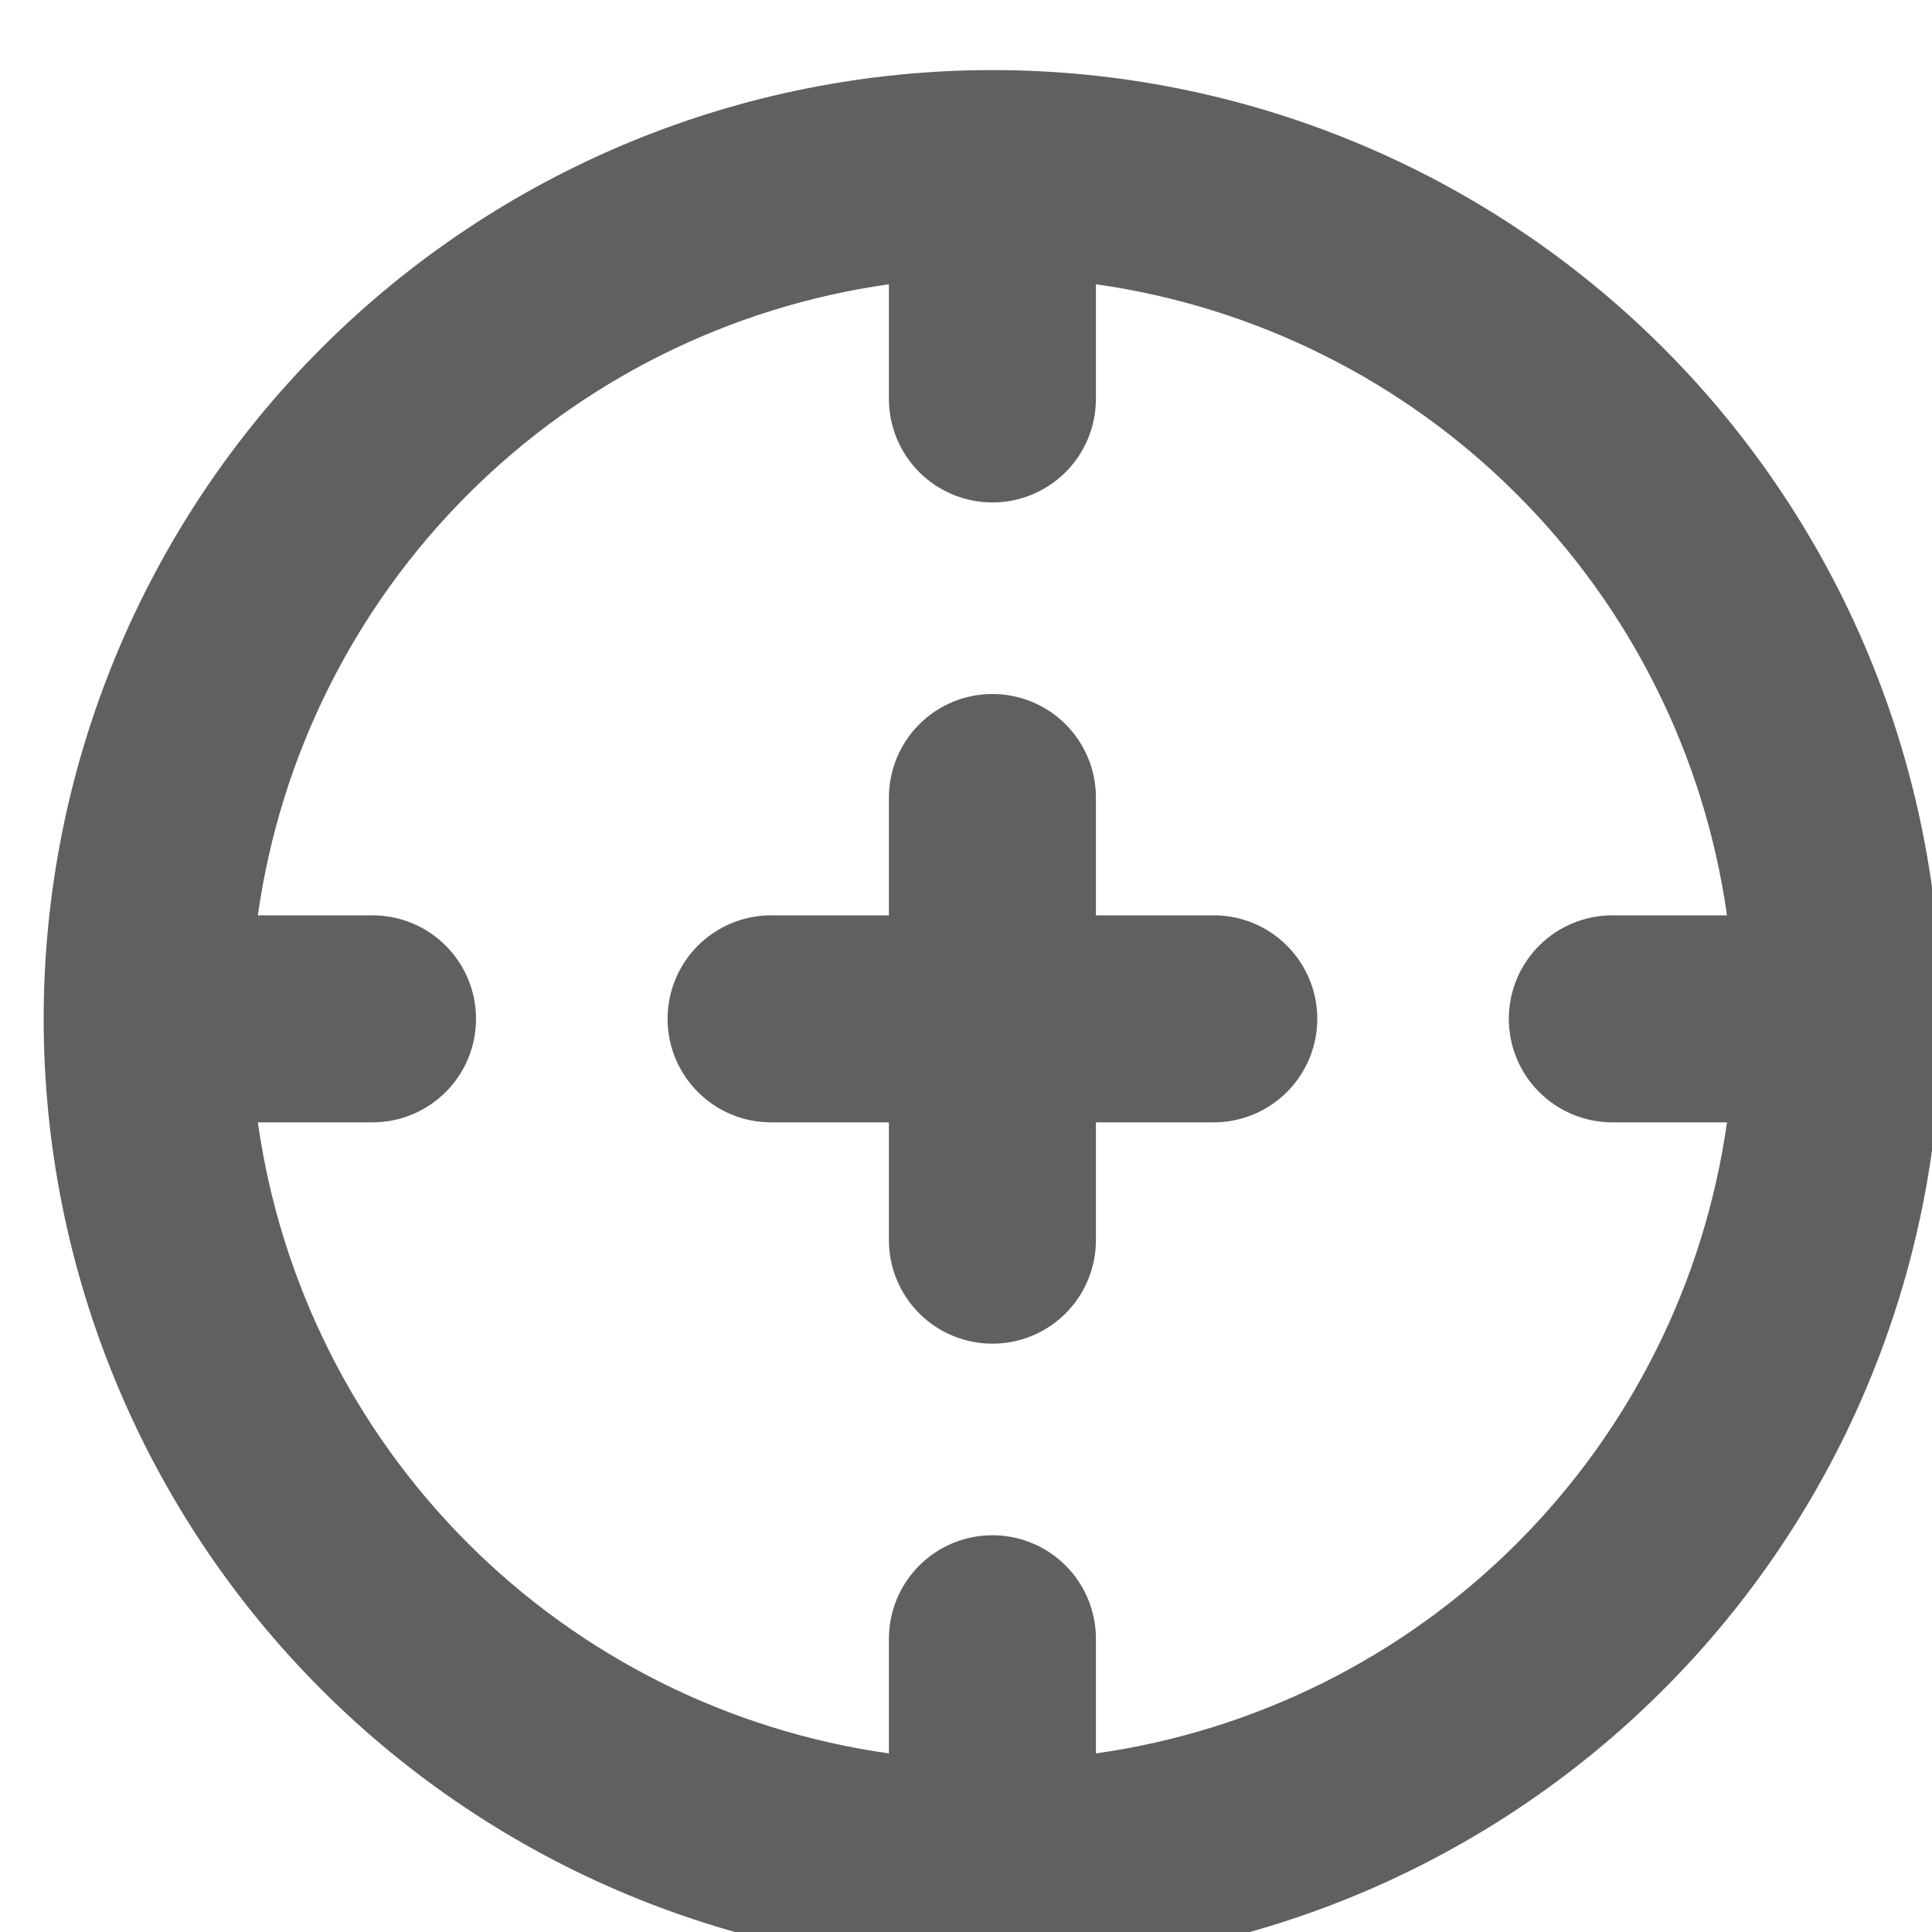 <?xml version="1.0" encoding="UTF-8"?> <svg xmlns="http://www.w3.org/2000/svg" width="80" height="80" viewBox="0 0 80 80" fill="none"><g clip-path="url(#clip0_3089_124)" filter="url(#filter0_i_3089_124)"><path fill-rule="evenodd" clip-rule="evenodd" d="M70.417 35.714H65.669C64.532 35.714 63.442 36.166 62.638 36.969C61.834 37.773 61.383 38.863 61.383 40C61.383 41.137 61.834 42.227 62.638 43.03C63.442 43.834 64.532 44.286 65.669 44.286H70.417C69.485 50.886 66.432 57.005 61.718 61.718C57.005 66.432 50.886 69.485 44.286 70.417V65.668C44.286 64.532 43.834 63.442 43.031 62.638C42.227 61.834 41.137 61.383 40 61.383C38.863 61.383 37.773 61.834 36.97 62.638C36.166 63.442 35.714 64.532 35.714 65.668V70.417C29.114 69.485 22.995 66.432 18.282 61.718C13.568 57.005 10.515 50.886 9.583 44.286H14.332C15.468 44.286 16.558 43.834 17.362 43.03C18.166 42.227 18.617 41.137 18.617 40C18.617 38.863 18.166 37.773 17.362 36.969C16.558 36.166 15.468 35.714 14.332 35.714H9.583C10.515 29.114 13.568 22.995 18.282 18.282C22.995 13.568 29.114 10.515 35.714 9.583V14.331C35.714 15.468 36.166 16.558 36.97 17.362C37.773 18.166 38.863 18.617 40 18.617C41.137 18.617 42.227 18.166 43.031 17.362C43.834 16.558 44.286 15.468 44.286 14.331V9.583C50.886 10.515 57.005 13.568 61.718 18.282C66.432 22.995 69.485 29.114 70.417 35.714ZM0.714 40C0.714 29.581 4.853 19.588 12.221 12.221C19.588 4.853 29.581 0.714 40 0.714C50.419 0.714 60.412 4.853 67.779 12.221C75.147 19.588 79.286 29.581 79.286 40C79.286 50.419 75.147 60.412 67.779 67.779C60.412 75.147 50.419 79.286 40 79.286C29.581 79.286 19.588 75.147 12.221 67.779C4.853 60.412 0.714 50.419 0.714 40ZM26.549 40C26.549 42.366 28.469 44.286 30.834 44.286H35.714V49.166C35.714 50.302 36.166 51.392 36.97 52.196C37.773 53 38.863 53.451 40 53.451C41.137 53.451 42.227 53 43.031 52.196C43.834 51.392 44.286 50.302 44.286 49.166V44.286H49.166C50.302 44.286 51.392 43.834 52.196 43.03C53 42.227 53.452 41.137 53.452 40C53.452 38.863 53 37.773 52.196 36.969C51.392 36.166 50.302 35.714 49.166 35.714H44.286V30.834C44.286 29.698 43.834 28.608 43.031 27.804C42.227 27 41.137 26.549 40 26.549C38.863 26.549 37.773 27 36.97 27.804C36.166 28.608 35.714 29.698 35.714 30.834V35.714H30.834C29.698 35.714 28.608 36.166 27.804 36.969C27 37.773 26.549 38.863 26.549 40Z" fill="#606060"></path></g><defs><filter id="filter0_i_3089_124" x="0" y="0" width="81.094" height="82.188" filterUnits="userSpaceOnUse" color-interpolation-filters="sRGB"><feFlood flood-opacity="0" result="BackgroundImageFix"></feFlood><feBlend mode="normal" in="SourceGraphic" in2="BackgroundImageFix" result="shape"></feBlend><feColorMatrix in="SourceAlpha" type="matrix" values="0 0 0 0 0 0 0 0 0 0 0 0 0 0 0 0 0 0 127 0" result="hardAlpha"></feColorMatrix><feOffset dx="1.094" dy="2.188"></feOffset><feGaussianBlur stdDeviation="2.188"></feGaussianBlur><feComposite in2="hardAlpha" operator="arithmetic" k2="-1" k3="1"></feComposite><feColorMatrix type="matrix" values="0 0 0 0 0 0 0 0 0 0 0 0 0 0 0 0 0 0 1 0"></feColorMatrix><feBlend mode="normal" in2="shape" result="effect1_innerShadow_3089_124"></feBlend></filter><clipPath id="clip0_3089_124"><rect width="80" height="80" fill="white"></rect></clipPath></defs></svg> 